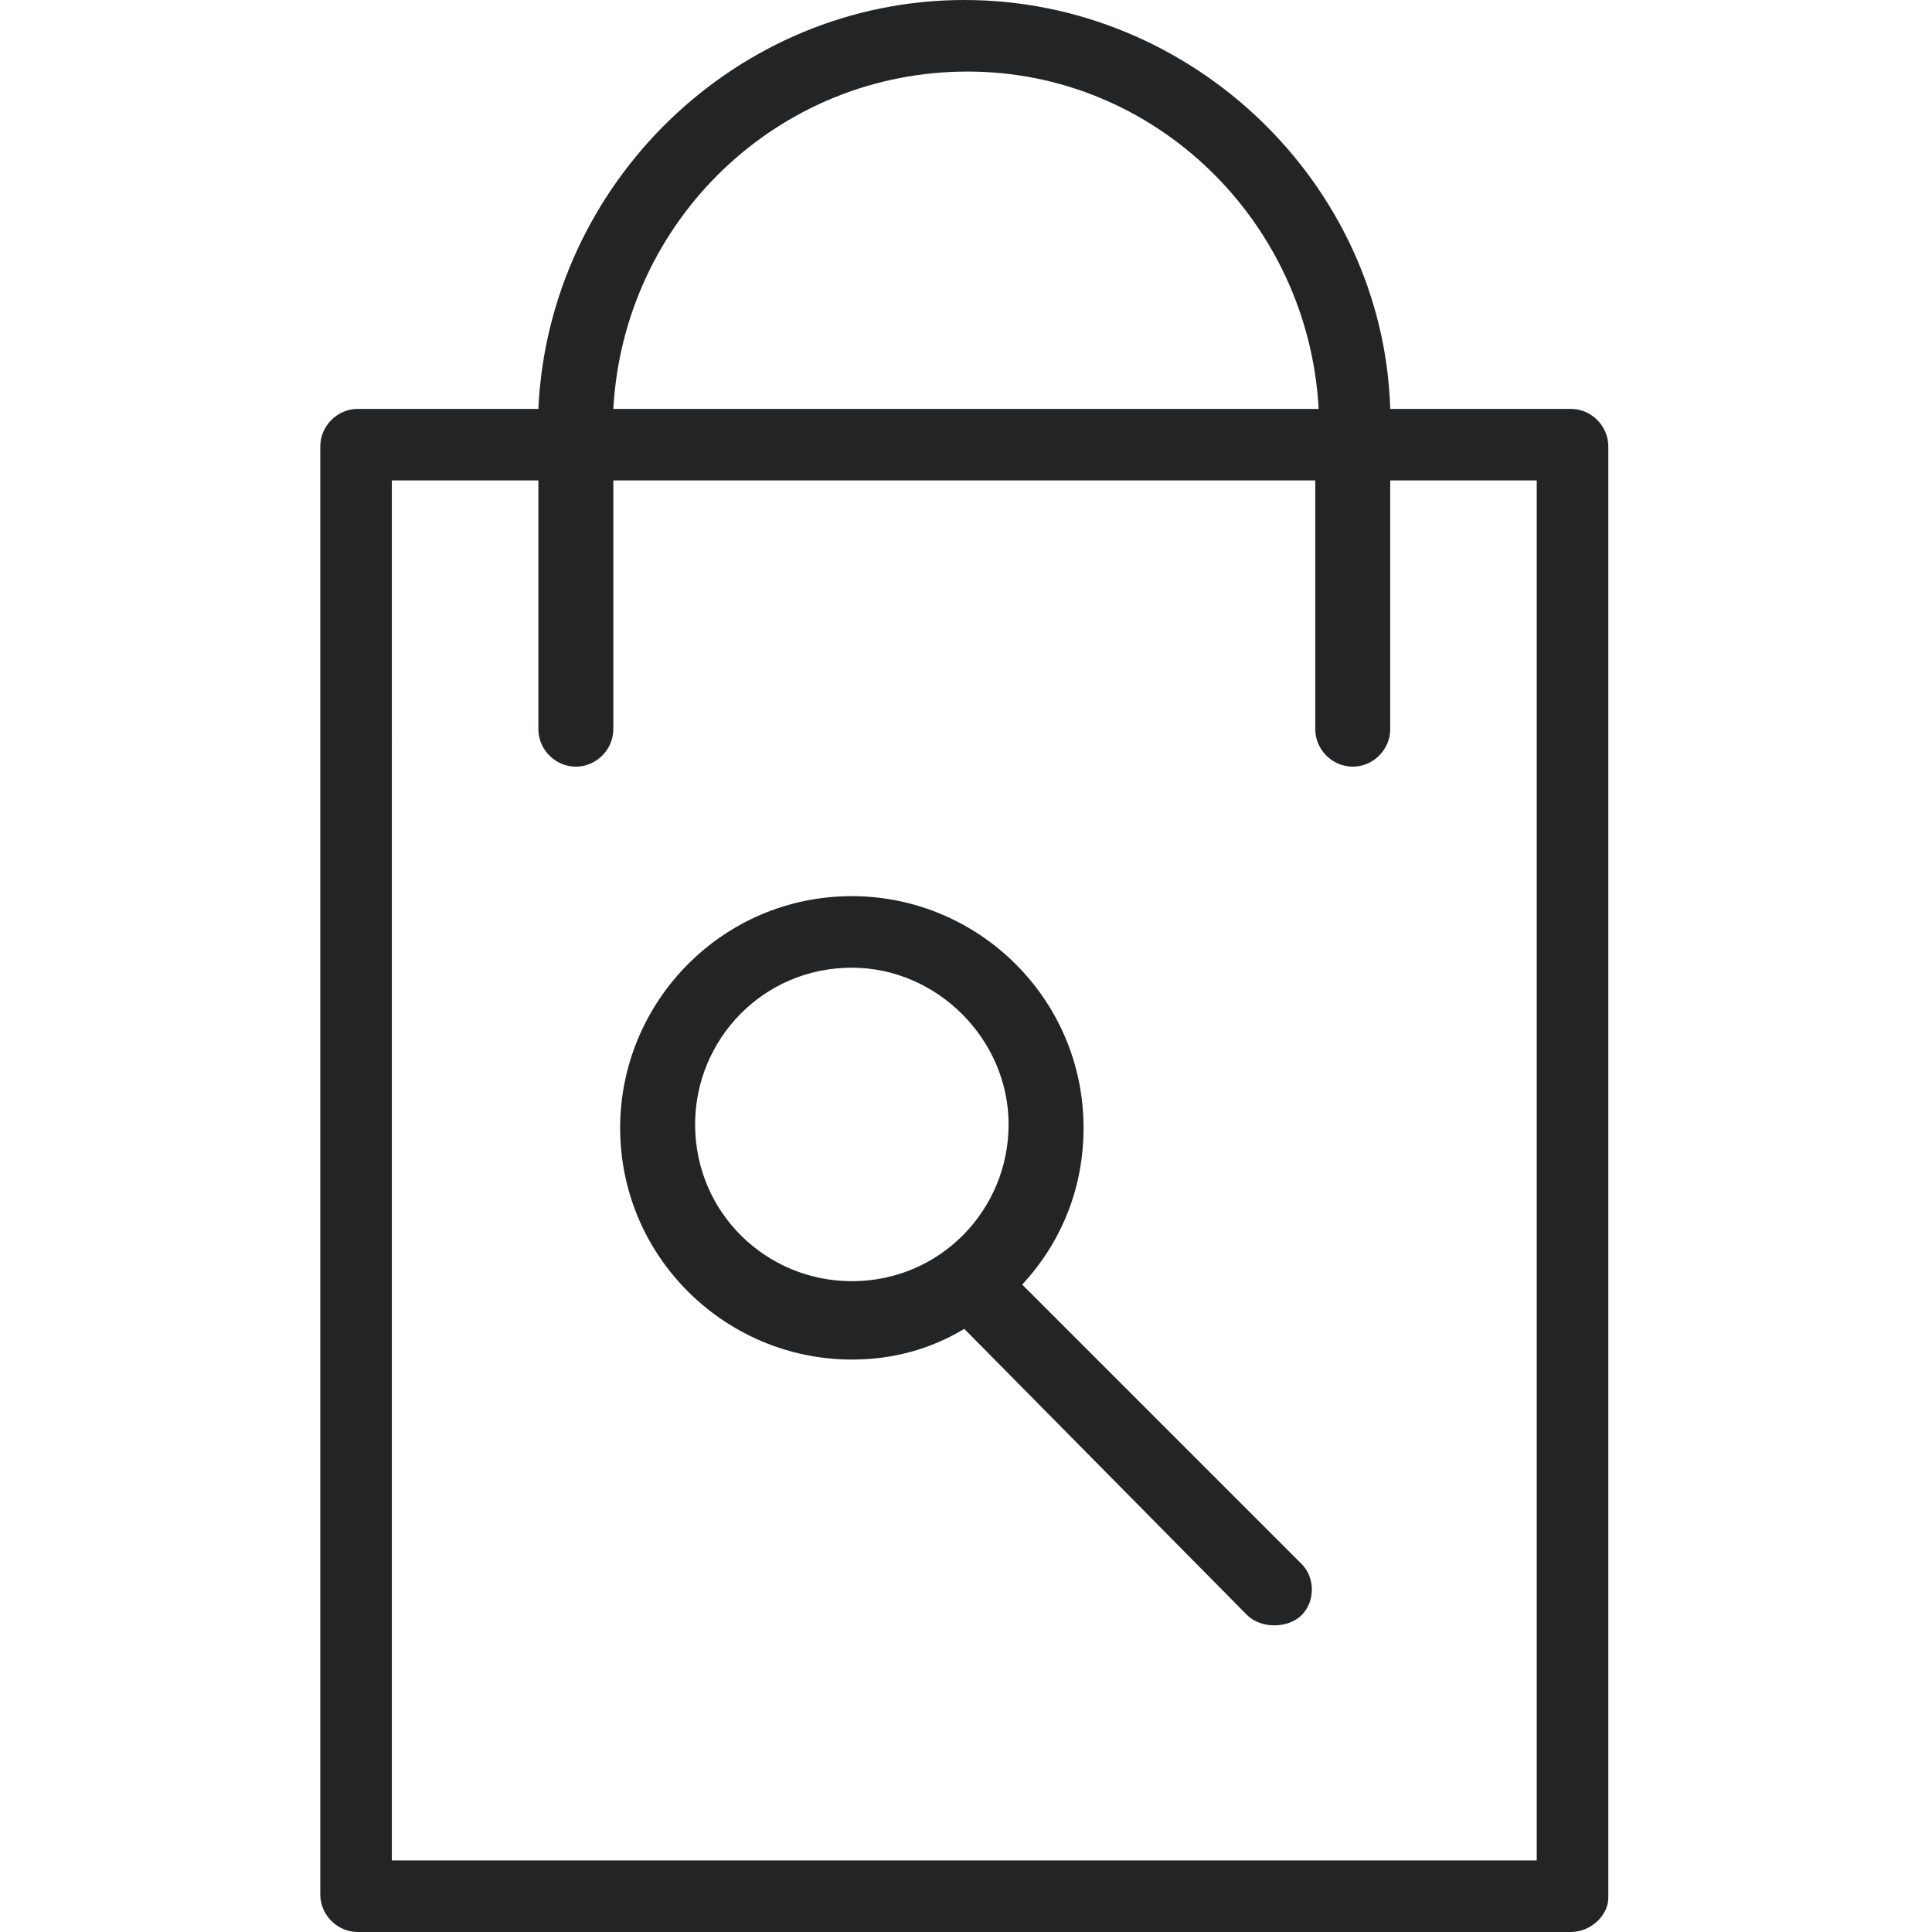 <?xml version="1.0" encoding="UTF-8"?> <svg xmlns="http://www.w3.org/2000/svg" xmlns:xlink="http://www.w3.org/1999/xlink" version="1.1" id="Слой_1" x="0px" y="0px" viewBox="0 0 56.7 56.7" style="enable-background:new 0 0 56.7 56.7;" xml:space="preserve"> <style type="text/css"> .st0{fill:#222426;} </style> <g> <g> <path class="st0" d="M46.1,12.3h-5.6c-0.1-6.6-5.5-12-12.2-12s-12.1,5.4-12.2,12h-5.6c-0.4,0-0.8,0.3-0.8,0.8v42.6 c0,0.4,0.3,0.8,0.8,0.8h35.6c0.4,0,0.8-0.3,0.8-0.8V13.1C46.9,12.6,46.6,12.3,46.1,12.3z M28.3,1.8c5.8,0,10.5,4.7,10.6,10.4H17.7 C17.8,6.5,22.5,1.8,28.3,1.8z M45.4,54.9H11.3v-41h4.8v7.5c0,0.4,0.3,0.8,0.8,0.8c0.4,0,0.8-0.3,0.8-0.8v-7.5H39v7.5 c0,0.4,0.3,0.8,0.8,0.8c0.4,0,0.8-0.3,0.8-0.8v-7.5h4.8V54.9z"></path> <path class="st0" d="M46.1,56.7H10.5c-0.6,0-1.1-0.5-1.1-1.1V13.1c0-0.6,0.5-1.1,1.1-1.1h5.3c0.3-6.6,5.8-12,12.5-12 C35,0,40.6,5.4,40.8,12h5.3c0.6,0,1.1,0.5,1.1,1.1v42.6C47.2,56.2,46.7,56.7,46.1,56.7z M10.5,12.6c-0.3,0-0.5,0.2-0.5,0.5v42.6 c0,0.3,0.2,0.5,0.5,0.5h35.6c0.3,0,0.5-0.2,0.5-0.5V13.1c0-0.3-0.2-0.5-0.5-0.5h-5.6c-0.2,0-0.3-0.1-0.3-0.3 C40.1,5.8,34.8,0.6,28.3,0.6c-6.5,0-11.8,5.3-11.9,11.7c0,0.2-0.1,0.3-0.3,0.3H10.5z M45.4,55.1H11.3c-0.2,0-0.3-0.1-0.3-0.3v-41 c0-0.2,0.1-0.3,0.3-0.3h4.8c0.2,0,0.3,0.1,0.3,0.3v7.5c0,0.3,0.2,0.5,0.5,0.5c0.3,0,0.5-0.2,0.5-0.5v-7.5c0-0.2,0.1-0.3,0.3-0.3 H39c0.2,0,0.3,0.1,0.3,0.3v7.5c0,0.3,0.2,0.5,0.5,0.5c0.3,0,0.5-0.2,0.5-0.5v-7.5c0-0.2,0.1-0.3,0.3-0.3h4.8 c0.2,0,0.3,0.1,0.3,0.3v41C45.7,55,45.5,55.1,45.4,55.1z M11.6,54.6h33.5V14.1h-4.3v7.3c0,0.6-0.5,1.1-1.1,1.1 c-0.6,0-1.1-0.5-1.1-1.1v-7.3H18v7.3c0,0.6-0.5,1.1-1.1,1.1c-0.6,0-1.1-0.5-1.1-1.1v-7.3h-4.3V54.6z M39,12.6H17.7 c-0.1,0-0.2,0-0.2-0.1c-0.1-0.1-0.1-0.1-0.1-0.2c0.1-5.9,5-10.7,10.9-10.7c5.9,0,10.8,4.8,10.9,10.7c0,0.1,0,0.2-0.1,0.2 C39.1,12.5,39.1,12.6,39,12.6z M18,12h20.7c-0.3-5.5-4.8-9.9-10.3-9.9C22.8,2.1,18.3,6.5,18,12z"></path> </g> <g> <path class="st0" d="M29.5,37.7c1.2-1.2,1.9-2.8,1.9-4.6c0-3.6-2.9-6.5-6.5-6.5c-3.6,0-6.5,2.9-6.5,6.5c0,3.6,2.9,6.5,6.5,6.5 c1.2,0,2.4-0.3,3.3-0.9l8.6,8.6c0.2,0.2,0.3,0.2,0.5,0.2c0.2,0,0.4-0.1,0.5-0.2c0.3-0.3,0.3-0.8,0-1.1L29.5,37.7z M20,33.1 c0-2.7,2.2-4.9,4.9-4.9c2.7,0,4.9,2.2,4.9,4.9c0,2.7-2.2,4.9-4.9,4.9C22.2,38,20,35.8,20,33.1z"></path> <path class="st0" d="M37.4,47.7c-0.3,0-0.6-0.1-0.8-0.3L28.3,39c-1,0.6-2.1,0.9-3.3,0.9c-3.7,0-6.8-3-6.8-6.8c0-3.7,3-6.8,6.8-6.8 c3.7,0,6.8,3,6.8,6.8c0,1.7-0.6,3.3-1.8,4.6l8.2,8.2c0.4,0.4,0.4,1.1,0,1.5C38,47.6,37.7,47.7,37.4,47.7z M28.3,38.3 c0.1,0,0.1,0,0.2,0.1l8.6,8.6c0.2,0.2,0.5,0.2,0.7,0c0.2-0.2,0.2-0.5,0-0.7l-8.4-8.4c-0.1-0.1-0.1-0.1-0.1-0.2s0-0.2,0.1-0.2 c1.2-1.2,1.8-2.7,1.8-4.4c0-3.4-2.8-6.2-6.2-6.2c-3.4,0-6.2,2.8-6.2,6.2c0,3.4,2.8,6.2,6.2,6.2c1.1,0,2.2-0.3,3.2-0.9 C28.2,38.4,28.3,38.3,28.3,38.3z M25,38.3c-2.9,0-5.2-2.3-5.2-5.2c0-2.9,2.3-5.2,5.2-5.2c2.9,0,5.2,2.3,5.2,5.2 C30.2,36,27.8,38.3,25,38.3z M25,28.4c-2.6,0-4.6,2.1-4.6,4.6c0,2.6,2.1,4.6,4.6,4.6c2.6,0,4.6-2.1,4.6-4.6 C29.6,30.5,27.5,28.4,25,28.4z"></path> </g> </g> </svg> 